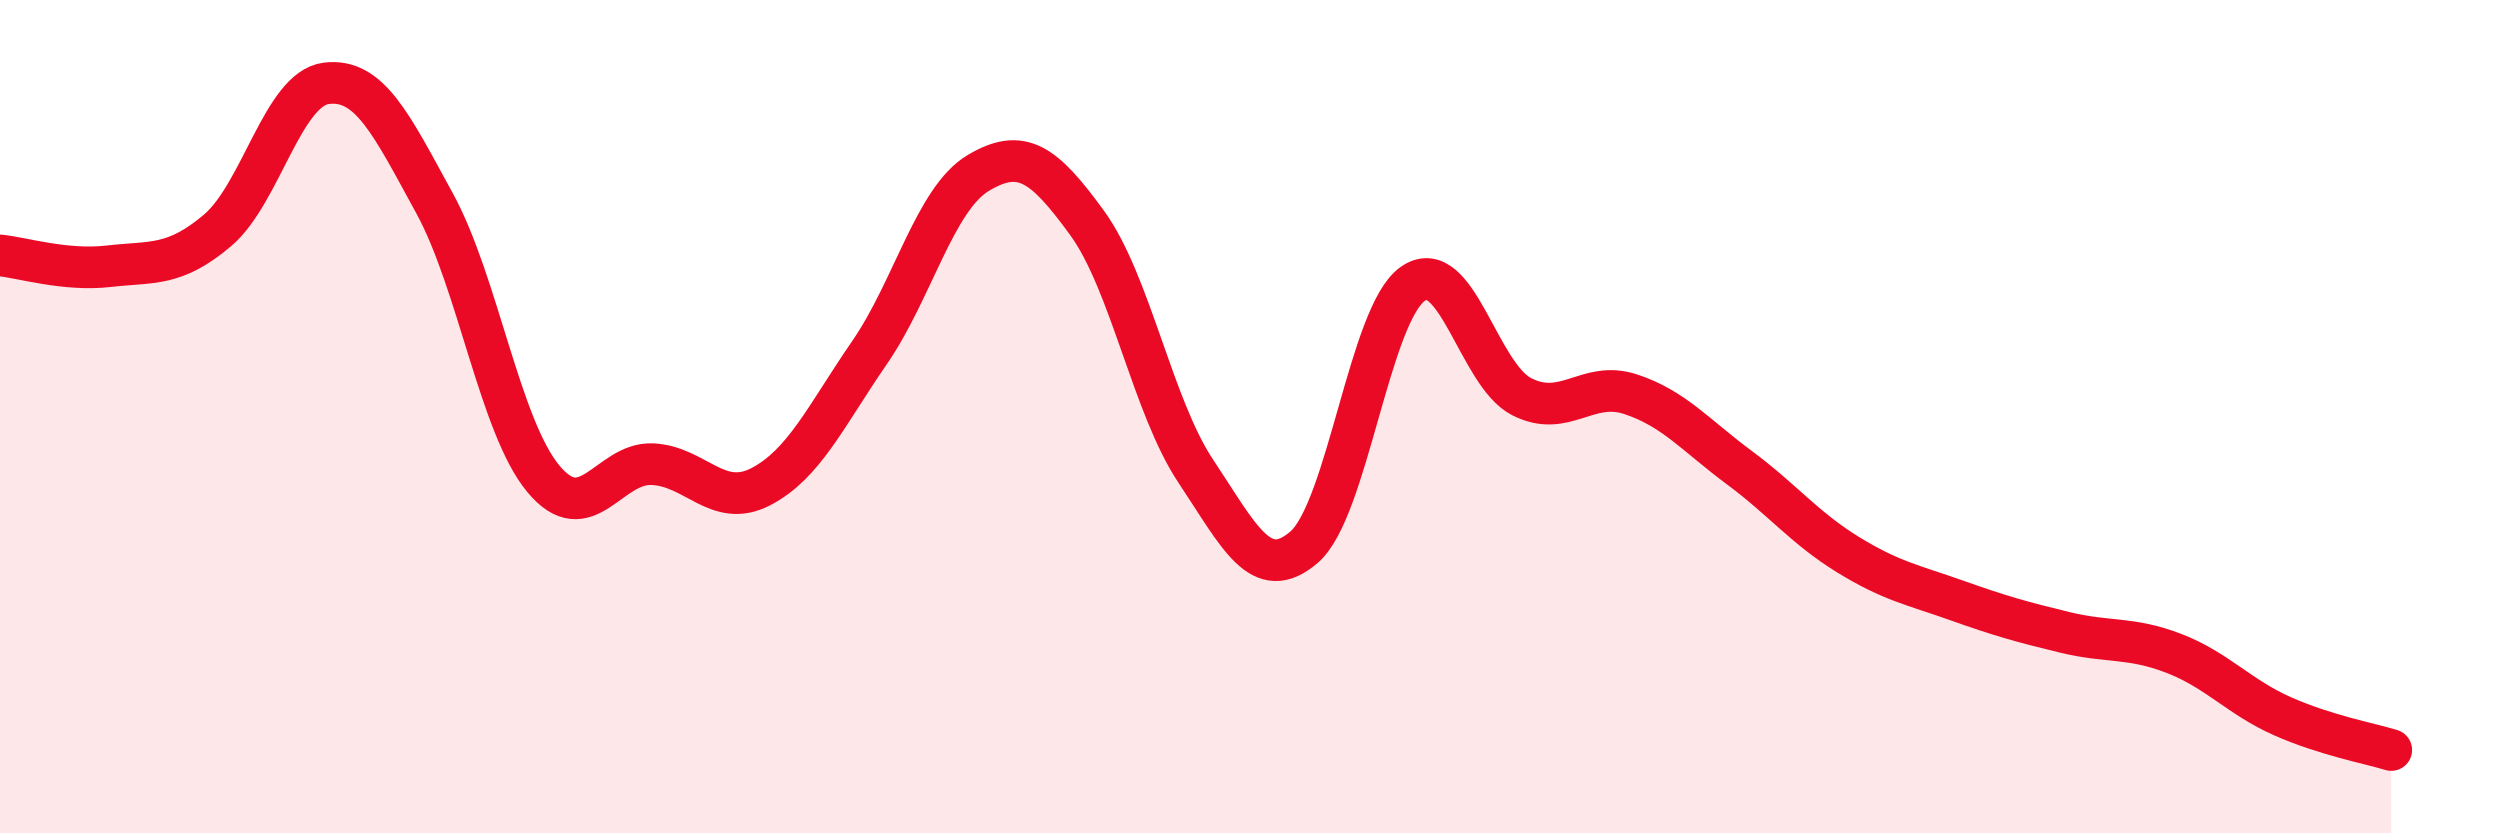 
    <svg width="60" height="20" viewBox="0 0 60 20" xmlns="http://www.w3.org/2000/svg">
      <path
        d="M 0,6.13 C 0.52,6.18 1.57,6.51 2.61,6.39 C 3.65,6.27 4.18,6.41 5.22,5.53 C 6.26,4.65 6.79,2.13 7.83,2 C 8.87,1.87 9.39,2.98 10.43,4.88 C 11.47,6.78 12,10.24 13.04,11.49 C 14.08,12.74 14.61,11.1 15.65,11.14 C 16.69,11.18 17.22,12.22 18.26,11.68 C 19.3,11.14 19.83,9.97 20.87,8.46 C 21.91,6.95 22.44,4.77 23.48,4.15 C 24.52,3.53 25.05,3.92 26.09,5.35 C 27.13,6.78 27.66,9.75 28.7,11.31 C 29.74,12.87 30.26,14.03 31.3,13.13 C 32.34,12.23 32.87,7.53 33.91,6.81 C 34.95,6.09 35.48,8.99 36.52,9.52 C 37.56,10.05 38.09,9.12 39.13,9.46 C 40.17,9.8 40.7,10.45 41.74,11.22 C 42.78,11.99 43.31,12.67 44.35,13.31 C 45.39,13.95 45.92,14.04 46.96,14.41 C 48,14.78 48.53,14.93 49.57,15.18 C 50.61,15.43 51.13,15.28 52.17,15.68 C 53.21,16.08 53.74,16.73 54.78,17.19 C 55.82,17.65 56.87,17.84 57.39,18L57.39 20L0 20Z"
        fill="#EB0A25"
        opacity="0.1"
        stroke-linecap="round"
        stroke-linejoin="round"
      />
      <path
        d="M 0,6.13 C 0.52,6.18 1.57,6.51 2.61,6.39 C 3.65,6.27 4.18,6.41 5.22,5.53 C 6.26,4.65 6.79,2.13 7.83,2 C 8.87,1.87 9.39,2.98 10.43,4.88 C 11.47,6.78 12,10.24 13.04,11.49 C 14.08,12.74 14.61,11.1 15.65,11.14 C 16.69,11.18 17.22,12.22 18.26,11.68 C 19.3,11.14 19.83,9.97 20.87,8.46 C 21.91,6.95 22.44,4.77 23.48,4.15 C 24.52,3.53 25.05,3.92 26.09,5.35 C 27.13,6.78 27.66,9.75 28.7,11.31 C 29.74,12.87 30.26,14.03 31.3,13.13 C 32.34,12.23 32.87,7.53 33.91,6.81 C 34.95,6.09 35.48,8.99 36.52,9.52 C 37.56,10.05 38.09,9.12 39.13,9.46 C 40.17,9.8 40.7,10.45 41.74,11.22 C 42.78,11.99 43.31,12.67 44.35,13.31 C 45.39,13.95 45.92,14.04 46.96,14.41 C 48,14.78 48.53,14.93 49.57,15.18 C 50.61,15.43 51.13,15.28 52.17,15.68 C 53.21,16.08 53.74,16.73 54.78,17.19 C 55.82,17.65 56.87,17.84 57.39,18"
        stroke="#EB0A25"
        stroke-width="1"
        fill="none"
        stroke-linecap="round"
        stroke-linejoin="round"
      />
    </svg>
  